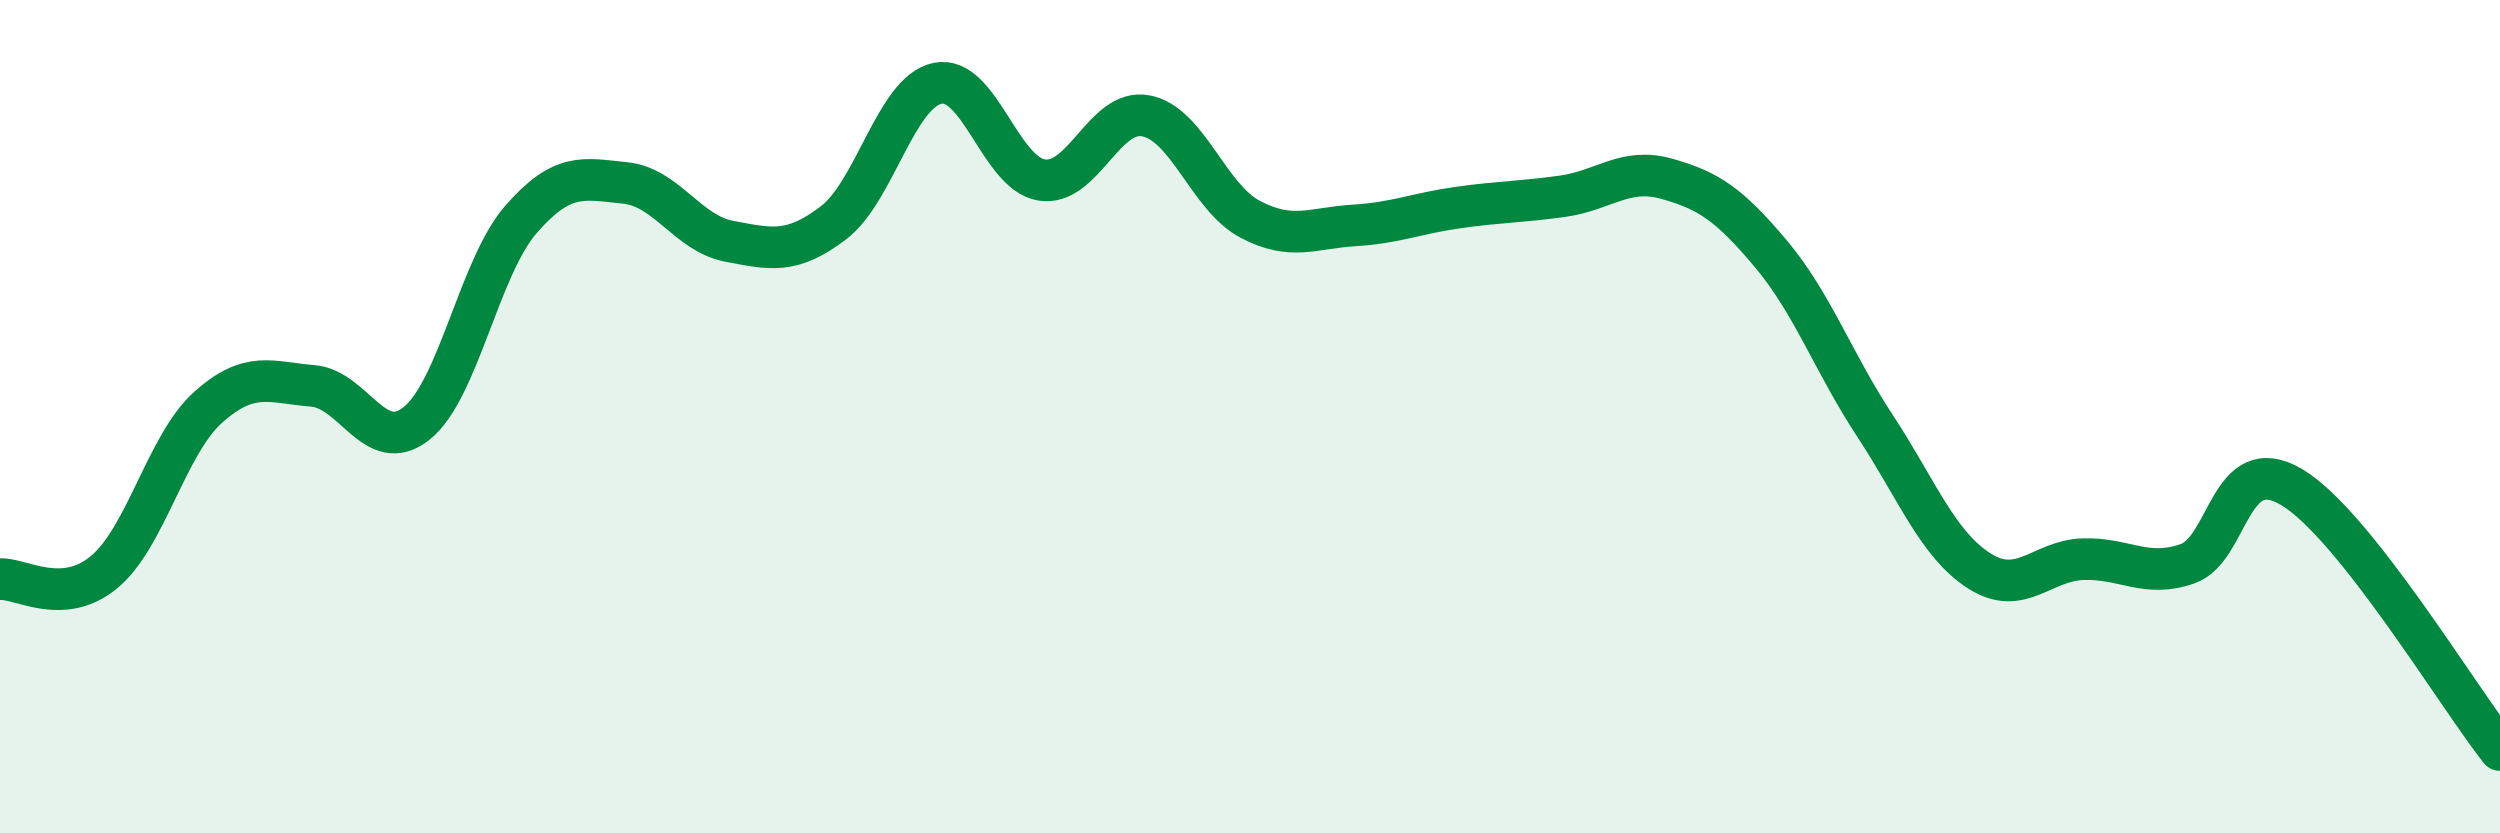 
    <svg width="60" height="20" viewBox="0 0 60 20" xmlns="http://www.w3.org/2000/svg">
      <path
        d="M 0,13.9 C 0.5,13.87 1.5,14.56 2.5,13.73 C 3.5,12.9 4,10.66 5,9.77 C 6,8.88 6.5,9.18 7.5,9.26 C 8.5,9.34 9,10.96 10,10.16 C 11,9.36 11.5,6.42 12.5,5.27 C 13.5,4.12 14,4.29 15,4.39 C 16,4.49 16.5,5.6 17.5,5.79 C 18.5,5.98 19,6.11 20,5.35 C 21,4.59 21.5,2.21 22.5,2 C 23.5,1.79 24,4.16 25,4.32 C 26,4.48 26.5,2.59 27.5,2.78 C 28.5,2.97 29,4.73 30,5.26 C 31,5.79 31.5,5.47 32.5,5.41 C 33.5,5.35 34,5.12 35,4.98 C 36,4.84 36.5,4.85 37.5,4.71 C 38.5,4.57 39,4.01 40,4.29 C 41,4.57 41.5,4.9 42.5,6.09 C 43.5,7.28 44,8.7 45,10.22 C 46,11.74 46.5,13.06 47.5,13.7 C 48.5,14.34 49,13.45 50,13.42 C 51,13.39 51.5,13.88 52.5,13.53 C 53.5,13.18 53.5,10.8 55,11.69 C 56.5,12.58 59,16.74 60,18L60 20L0 20Z"
        fill="#008740"
        opacity="0.1"
        stroke-linecap="round"
        stroke-linejoin="round"
      />
      <path
        d="M 0,13.9 C 0.5,13.87 1.5,14.56 2.5,13.73 C 3.5,12.9 4,10.66 5,9.77 C 6,8.88 6.5,9.18 7.5,9.26 C 8.5,9.34 9,10.96 10,10.16 C 11,9.36 11.5,6.42 12.5,5.27 C 13.5,4.12 14,4.29 15,4.39 C 16,4.49 16.5,5.6 17.5,5.79 C 18.5,5.98 19,6.11 20,5.35 C 21,4.59 21.5,2.21 22.5,2 C 23.5,1.79 24,4.16 25,4.32 C 26,4.48 26.5,2.59 27.5,2.78 C 28.5,2.97 29,4.73 30,5.26 C 31,5.79 31.5,5.47 32.5,5.41 C 33.5,5.35 34,5.12 35,4.98 C 36,4.84 36.5,4.85 37.5,4.71 C 38.5,4.57 39,4.01 40,4.29 C 41,4.57 41.5,4.9 42.5,6.09 C 43.5,7.28 44,8.7 45,10.22 C 46,11.74 46.5,13.06 47.5,13.7 C 48.5,14.34 49,13.45 50,13.42 C 51,13.39 51.5,13.88 52.5,13.53 C 53.5,13.18 53.5,10.8 55,11.69 C 56.5,12.58 59,16.74 60,18"
        stroke="#008740"
        stroke-width="1"
        fill="none"
        stroke-linecap="round"
        stroke-linejoin="round"
      />
    </svg>
  